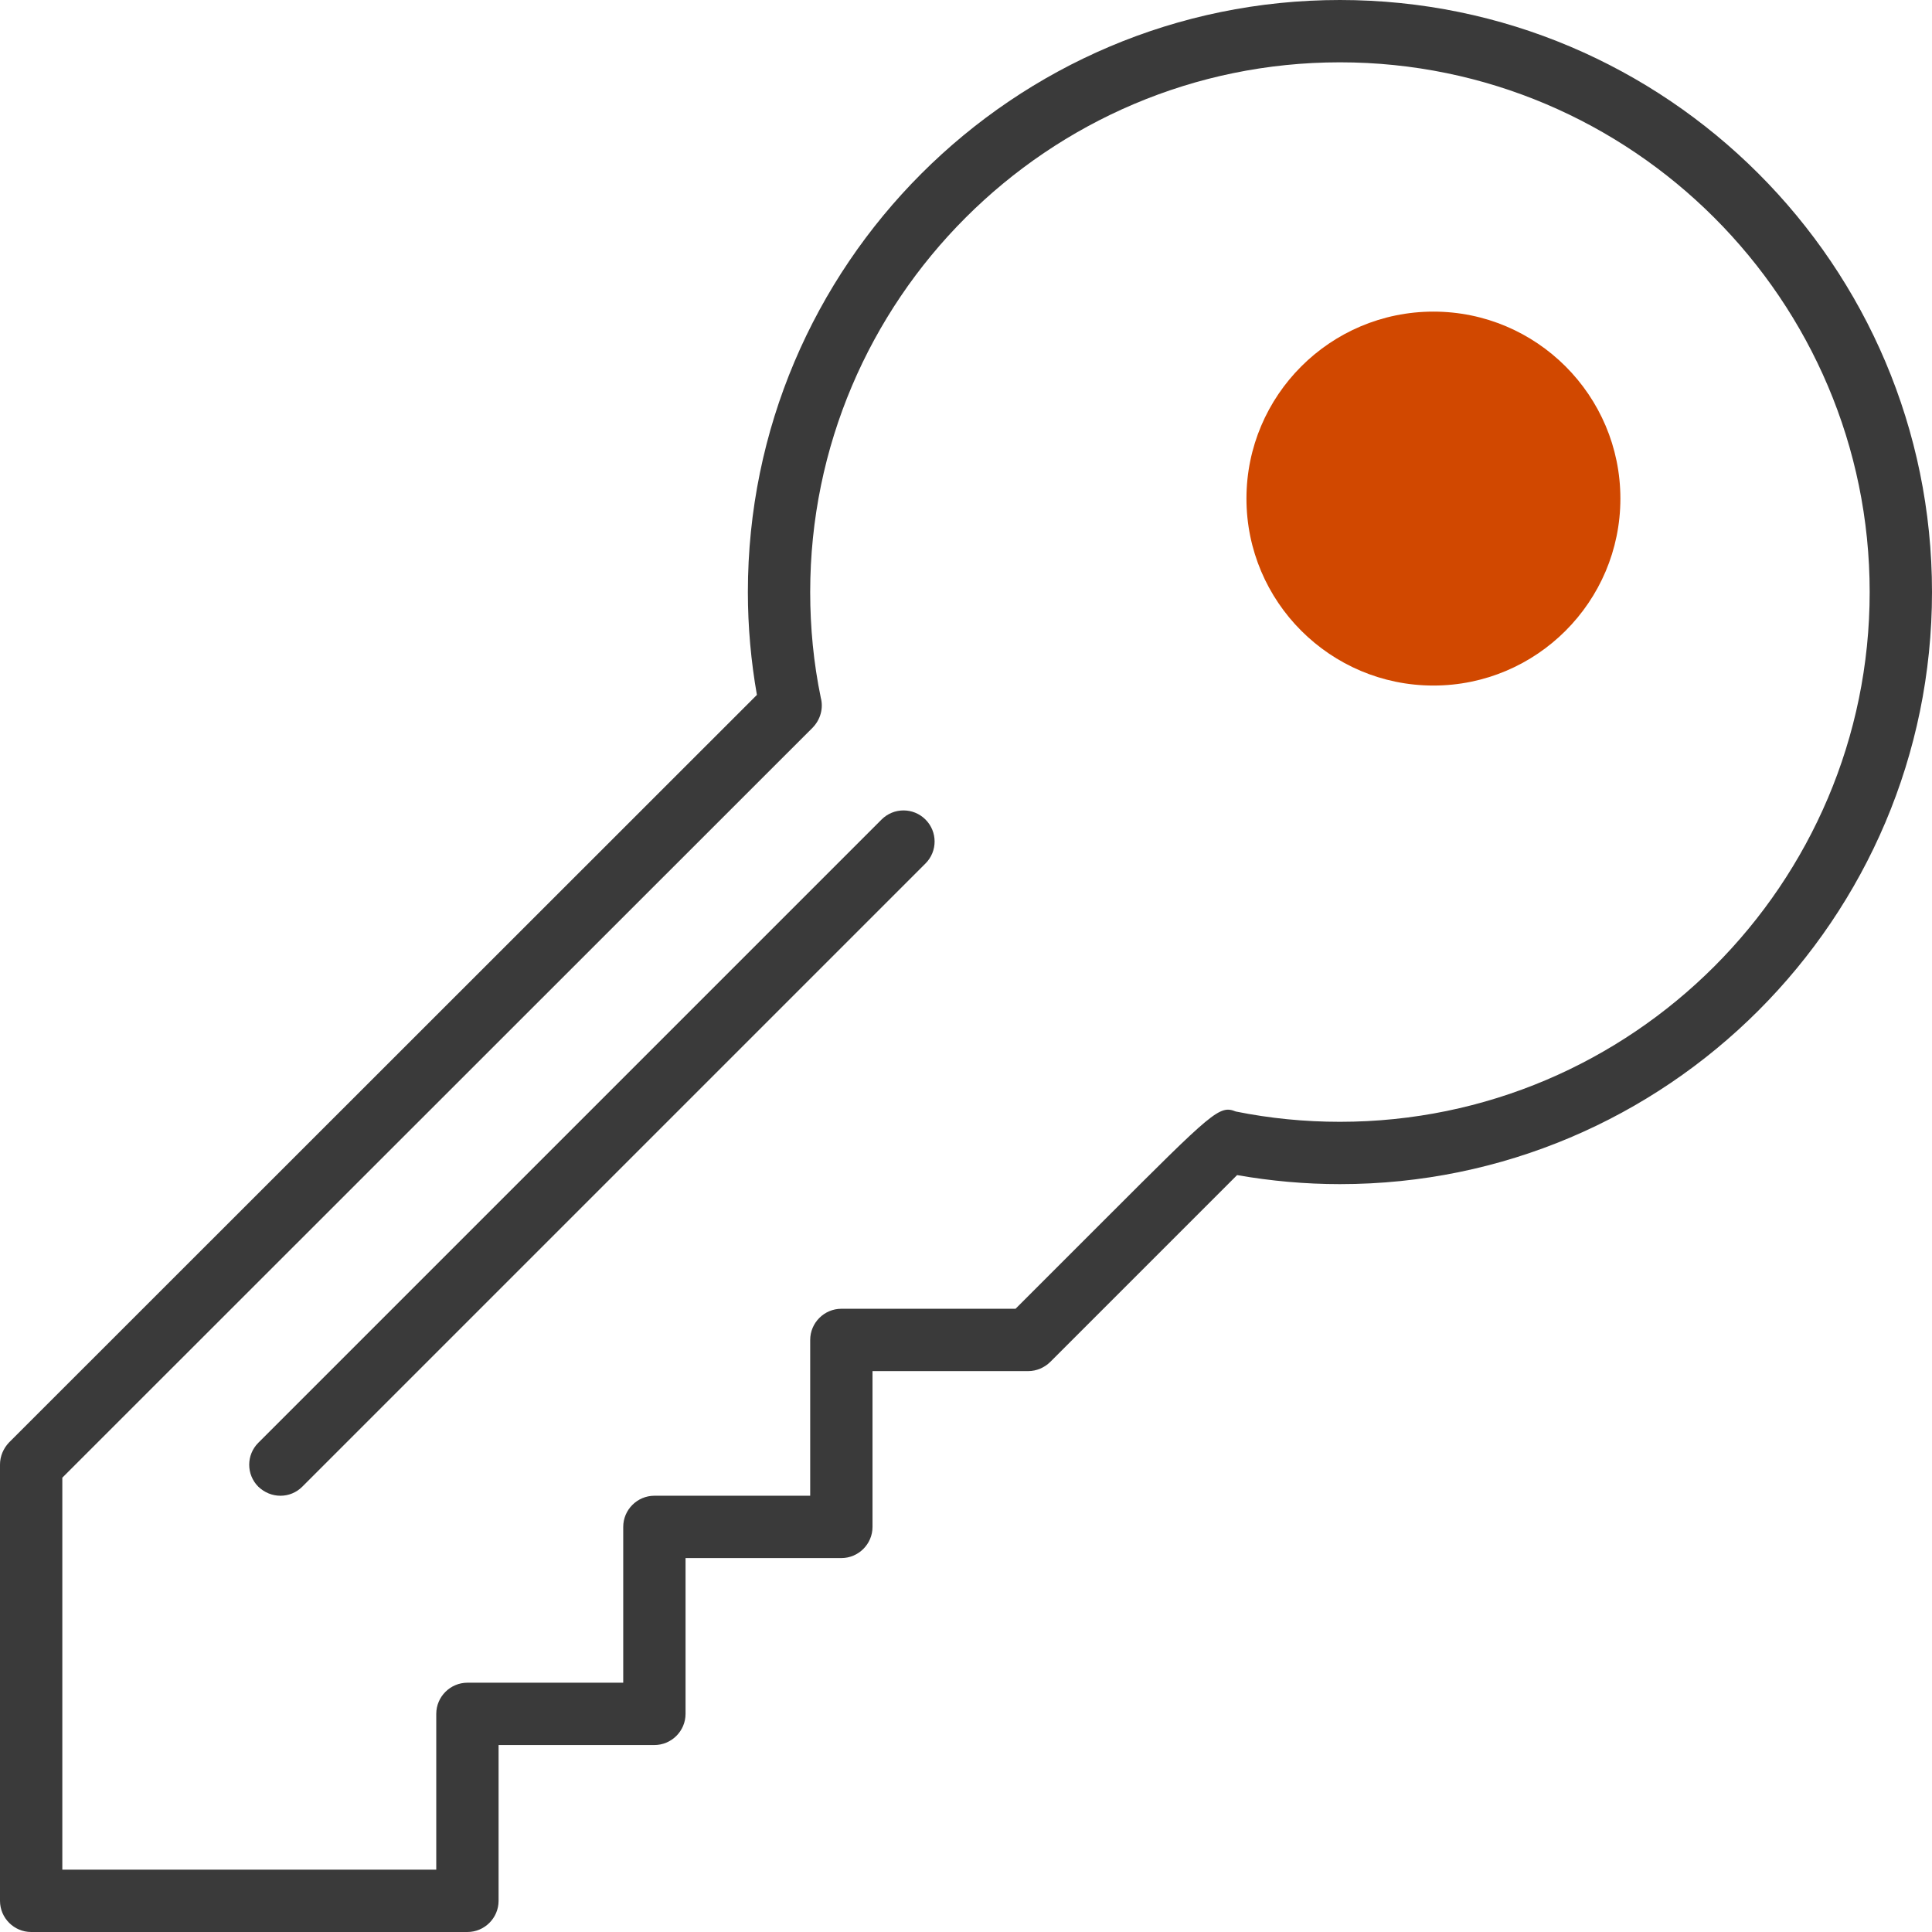 
<!-- Generator: Adobe Illustrator 28.2.0, SVG Export Plug-In . SVG Version: 6.00 Build 0)  -->
<svg version="1.1" id="slusarz" xmlns="http://www.w3.org/2000/svg" xmlns:xlink="http://www.w3.org/1999/xlink" x="0px" y="0px"
	 viewBox="0 0 62 62" style="enable-background:new 0 0 62 62;" xml:space="preserve">
<g>
	<g>
		<circle style="fill:#D14800;" cx="46" cy="16" r="5"/>
		<path style="fill:#D14800;" d="M46,22c-3.31,0-6-2.69-6-6s2.69-6,6-6s6,2.69,6,6S49.31,22,46,22z M46,12c-2.21,0-4,1.79-4,4
			s1.79,4,4,4s4-1.79,4-4S48.21,12,46,12z"/>
	</g>
	<path style="fill:#3A3A3A;" d="M9,48c-0.26,0-0.51-0.1-0.71-0.29c-0.39-0.39-0.39-1.02,0-1.41l20-20c0.39-0.39,1.02-0.39,1.41,0
		s0.39,1.02,0,1.41l-20,20C9.51,47.9,9.26,48,9,48z"/>
	<path style="fill:#3A3A3A;" d="M15,62H1c-0.55,0-1-0.45-1-1V47c0-0.27,0.11-0.52,0.29-0.71L24.29,22.3C24.1,21.22,24,20.11,24,19
		C24,8.52,32.52,0,43,0s19,8.52,19,19s-8.52,19-19,19c-1.11,0-2.22-0.1-3.3-0.29c-1.36,1.36-5.99,5.99-5.99,5.99
		C33.52,43.89,33.26,44,33,44h-5v5c0,0.55-0.45,1-1,1h-5v5c0,0.55-0.45,1-1,1h-5c0,1.65,0,4.79,0,4.98c0,0.01,0,0.01,0,0.02
		C16,61.55,15.55,62,15,62z M2,60h12l0-5c0-0.55,0.45-1,1-1h5v-5c0-0.55,0.45-1,1-1h5v-5c0-0.55,0.45-1,1-1h5.59l2.89-2.89
		c3.47-3.47,3.65-3.65,4.18-3.44C40.75,35.89,41.87,36,43,36c9.37,0,17-7.63,17-17S52.37,2,43,2S26,9.63,26,19
		c0,1.14,0.11,2.28,0.34,3.39c0.09,0.34-0.01,0.7-0.26,0.96L2,47.42V60z M39.37,36.63L39.37,36.63L39.37,36.63z"/>
</g>
</svg>
